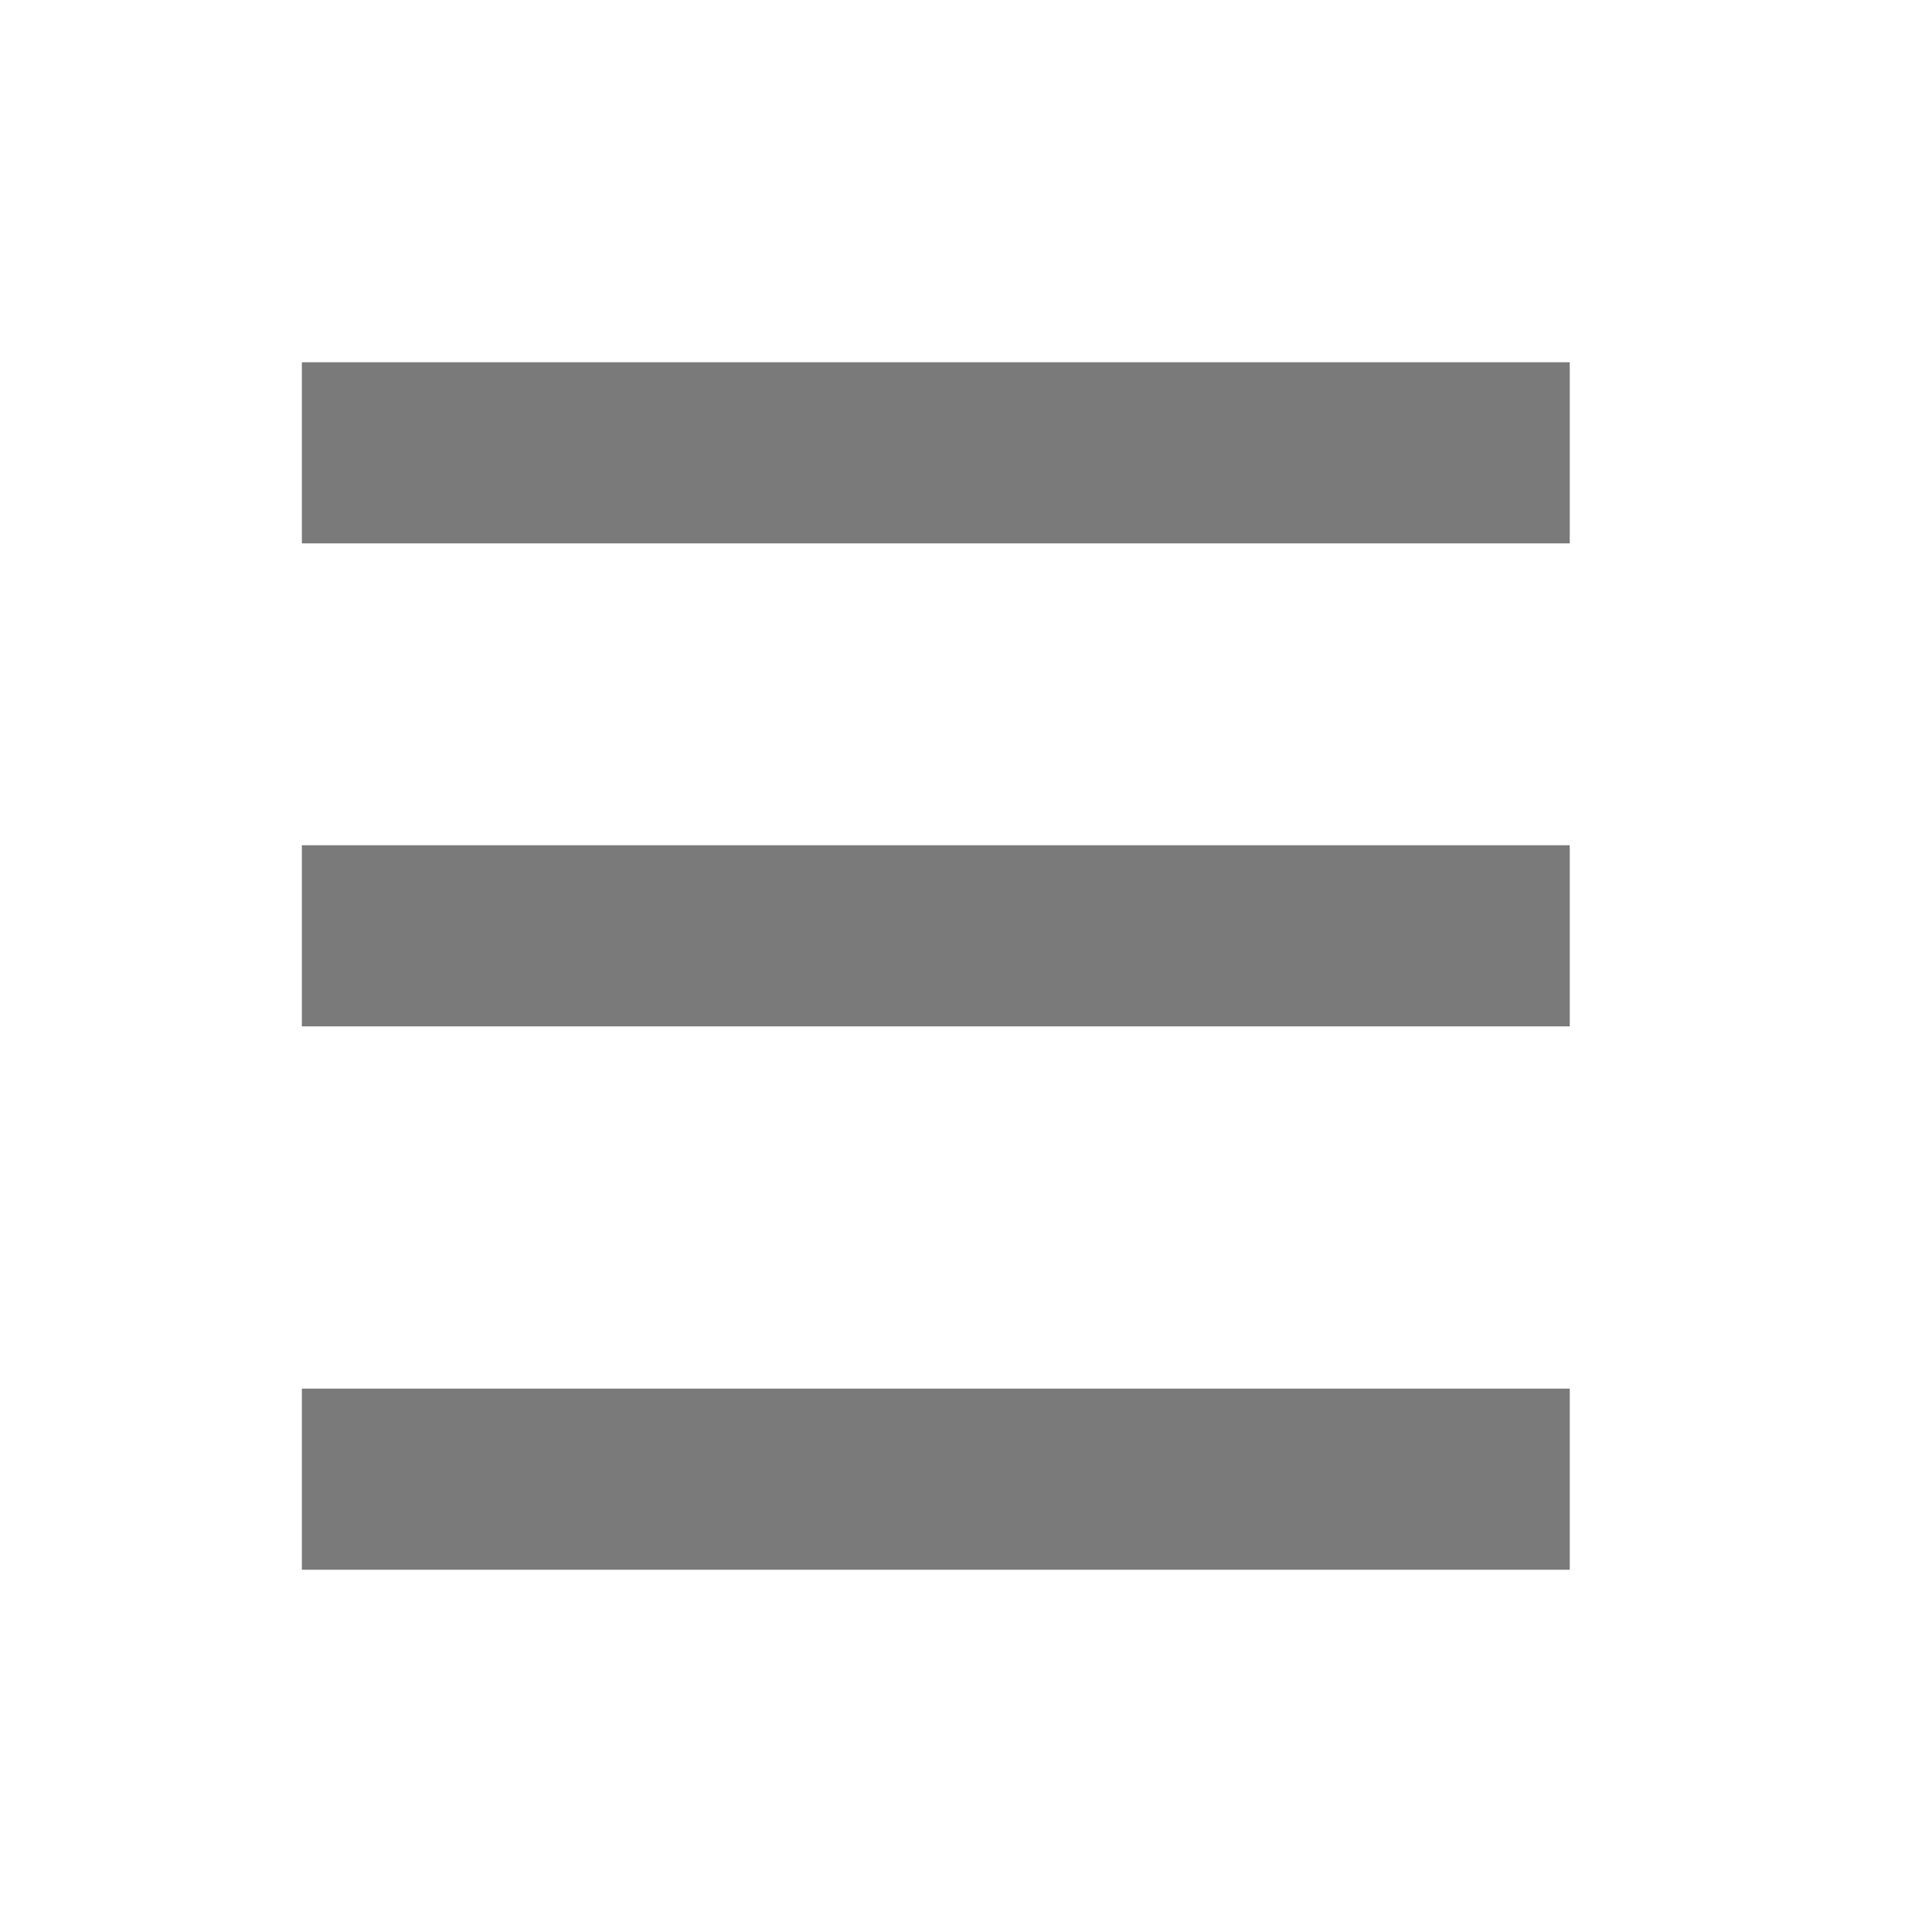 <svg width="32" height="32" viewBox="0 0 32 32" fill="none" xmlns="http://www.w3.org/2000/svg">
<rect x="5" y="6" width="21" height="3" fill="#7A7A7A"/>
<rect x="5" y="14" width="21" height="3" fill="#7A7A7A"/>
<rect x="5" y="23" width="21" height="3" fill="#7A7A7A"/>
</svg>
